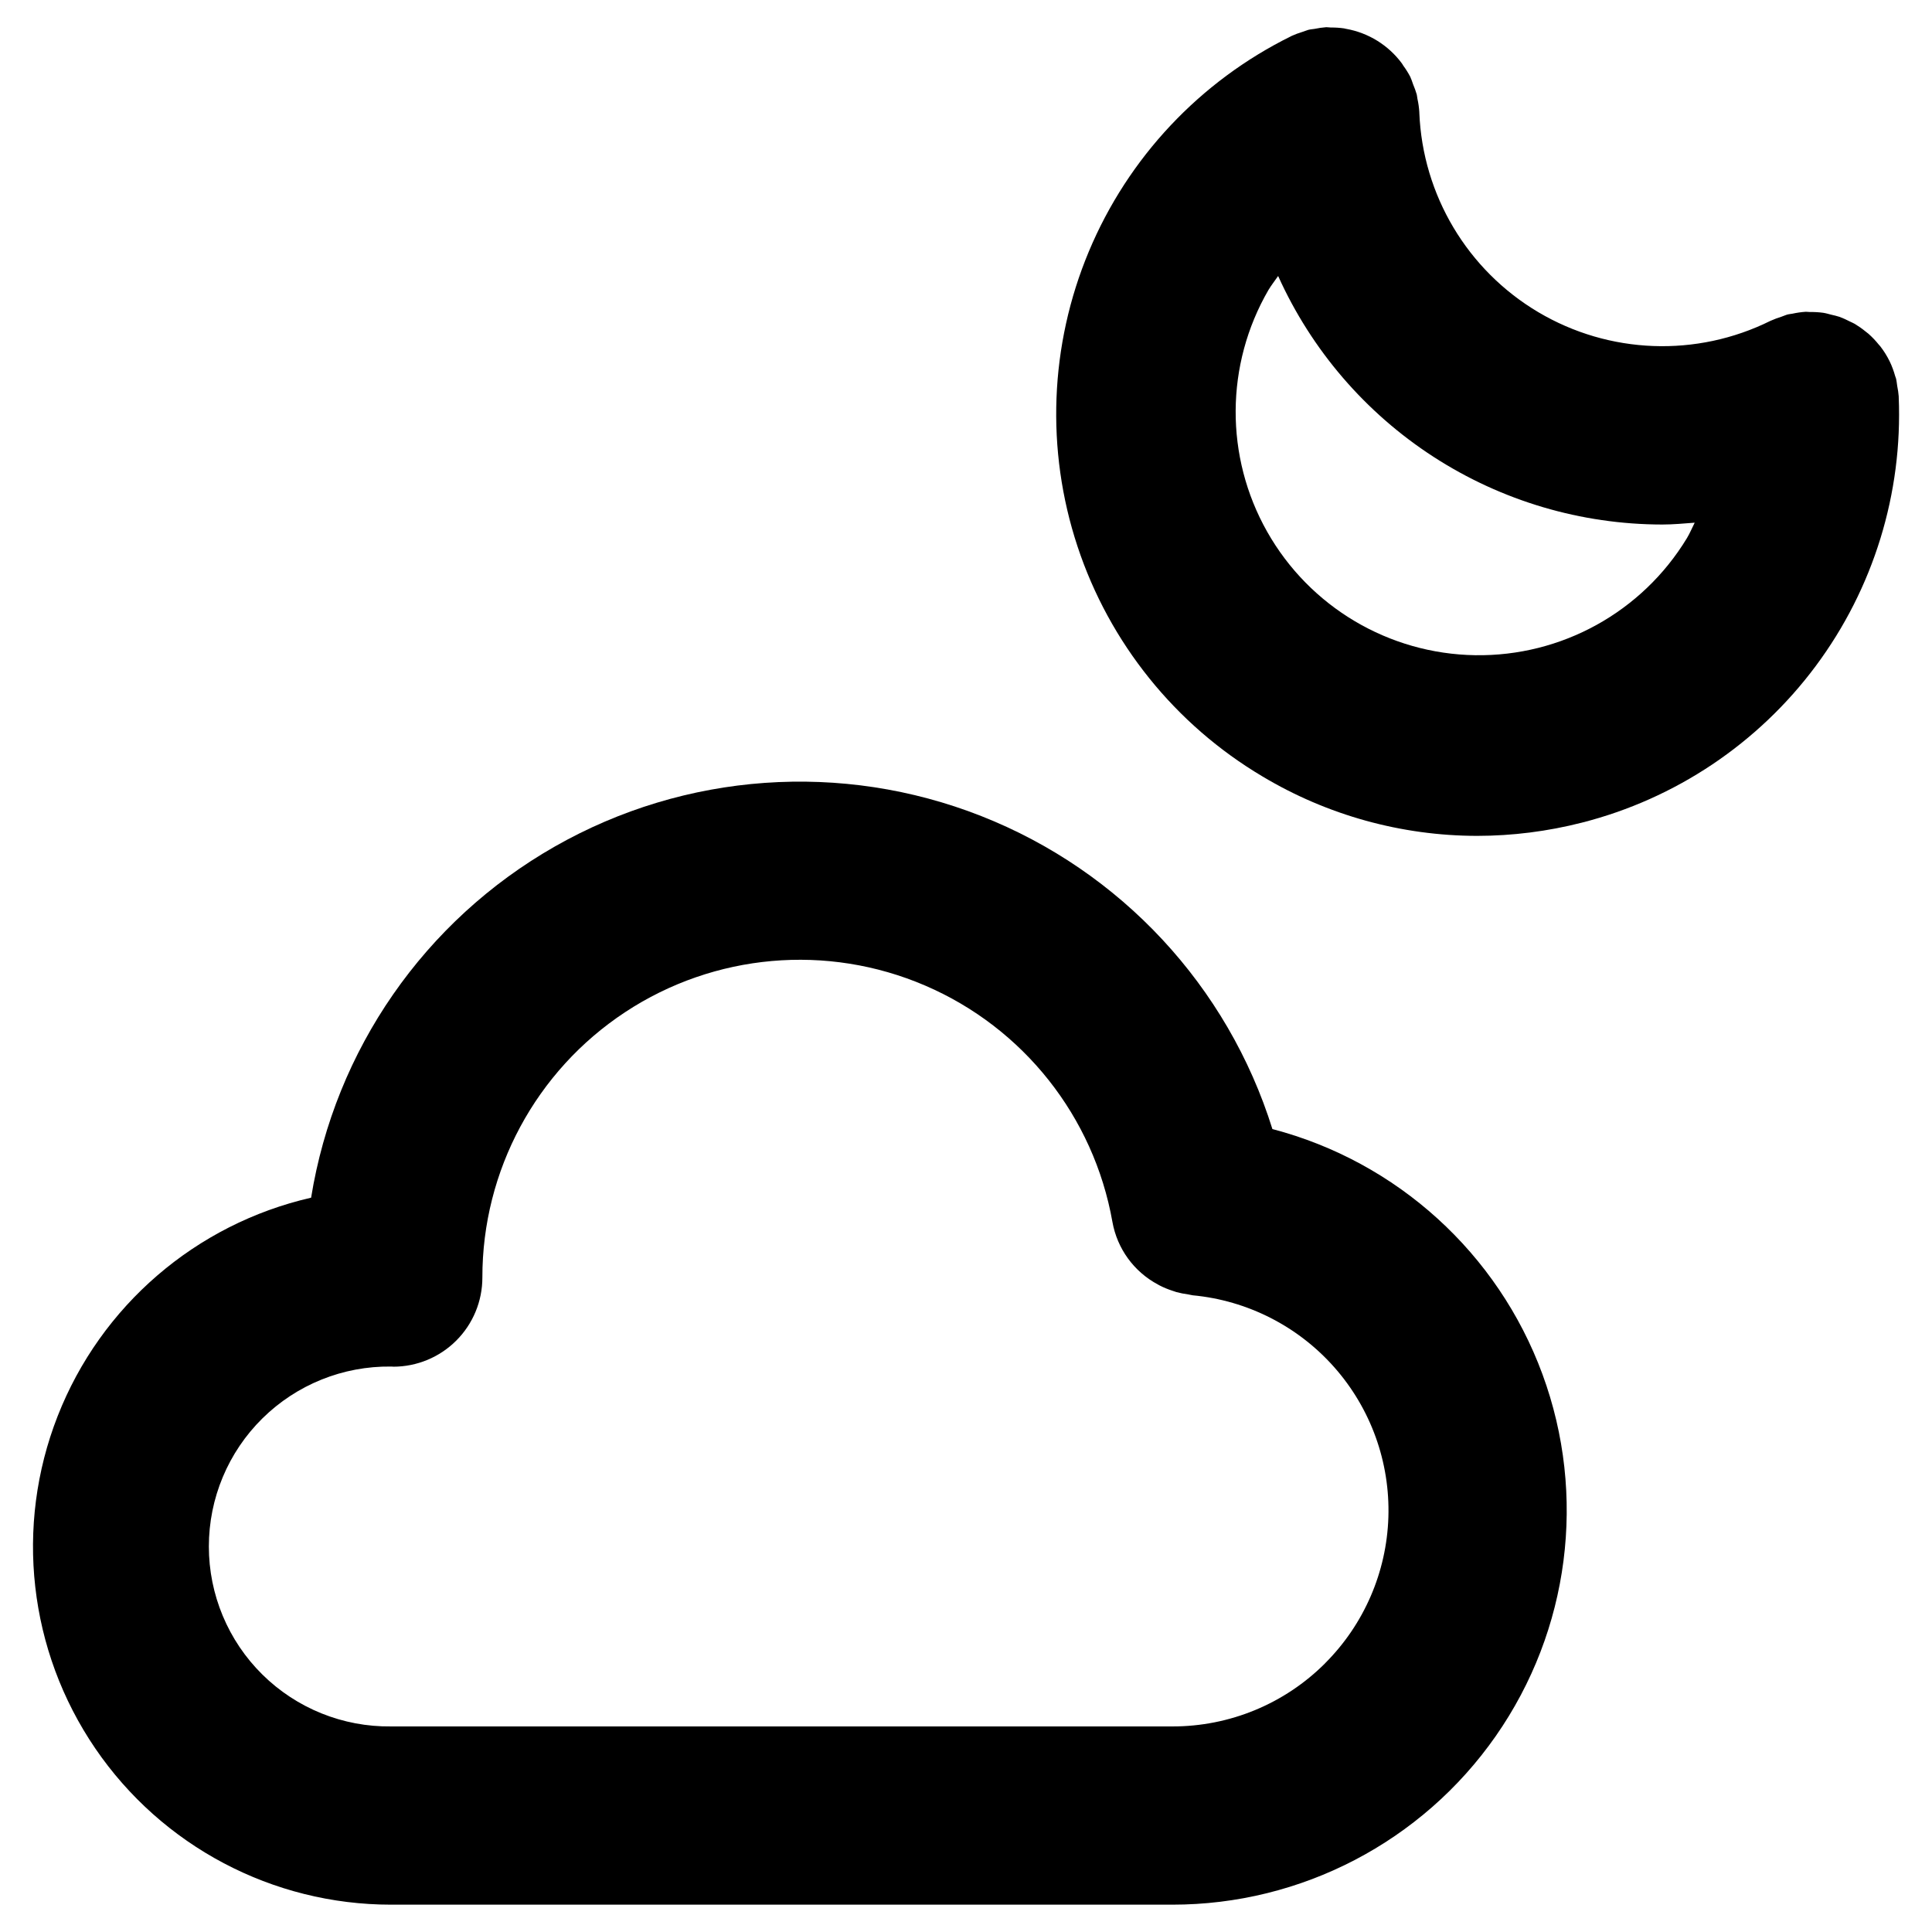 <?xml version="1.0" encoding="UTF-8"?>
<!-- Uploaded to: ICON Repo, www.iconrepo.com, Generator: ICON Repo Mixer Tools -->
<svg fill="#000000" width="800px" height="800px" version="1.1" viewBox="144 144 512 512" xmlns="http://www.w3.org/2000/svg">
 <g>
  <path d="m481.21 443.24c-11.836-37.906-40.203-68.414-77.152-82.969-36.945-14.555-78.5-11.594-113.01 8.055-34.512 19.648-58.266 53.875-64.602 93.074-30.574 7.004-55.715 28.66-67.16 57.863-11.445 29.203-7.715 62.176 9.961 88.086 17.676 25.91 47.016 41.41 78.383 41.406h207.04-0.004c34.164 0.016 66.18-16.668 85.73-44.684 19.551-28.016 24.172-63.82 12.371-95.879-11.801-32.062-38.531-56.328-71.578-64.984zm13.988 141.52c-10.734 10.758-25.312 16.789-40.512 16.762h-207.04 0.004c-12.754 0.164-25.043-4.789-34.117-13.75-9.078-8.961-14.184-21.184-14.184-33.938 0-12.754 5.106-24.977 14.184-33.934 9.074-8.961 21.363-13.914 34.117-13.75h0.203c0.07 0 0.242 0.039 0.363 0.039 6.262 0 12.27-2.488 16.699-6.918 4.43-4.426 6.918-10.434 6.918-16.699-0.035-28.316 14.184-54.746 37.824-70.332 23.641-15.586 53.539-18.23 79.551-7.039 26.012 11.188 44.648 34.715 49.59 62.598 1.258 7.094 5.703 13.219 12.059 16.609 0.141 0.07 0.277 0.156 0.418 0.234 1.113 0.574 2.273 1.051 3.465 1.434 0.34 0.109 0.668 0.242 1.016 0.34 1.031 0.277 2.086 0.484 3.148 0.621 0.395 0.055 0.789 0.188 1.156 0.227v0.004c14.504 1.359 27.941 8.199 37.582 19.121 9.637 10.926 14.75 25.113 14.293 39.672-0.457 14.562-6.449 28.402-16.75 38.699z"/>
  <path d="m647.18 249.18v-0.137c-0.078-0.918-0.207-1.832-0.395-2.738-0.109-0.668-0.156-1.363-0.324-2.008-0.055-0.219-0.164-0.426-0.227-0.645-0.367-1.34-0.855-2.644-1.457-3.898-0.688-1.402-1.52-2.734-2.477-3.973-0.133-0.172-0.293-0.316-0.426-0.48-0.82-1.023-1.727-1.973-2.707-2.844-0.262-0.227-0.543-0.41-0.789-0.621-0.898-0.738-1.852-1.406-2.848-2.008-0.41-0.234-0.852-0.41-1.273-0.621h-0.004c-0.898-0.473-1.82-0.887-2.769-1.242-0.699-0.242-1.441-0.387-2.164-0.566-0.723-0.18-1.426-0.402-2.172-0.512h-0.004c-1.152-0.156-2.316-0.219-3.477-0.199-0.363 0-0.699-0.078-1.062-0.062h-0.121c-1.16 0.082-2.312 0.246-3.445 0.496-0.41 0.086-0.852 0.102-1.25 0.203-0.574 0.148-1.125 0.418-1.691 0.605l-0.004 0.004c-0.945 0.289-1.875 0.637-2.777 1.039l-0.133 0.055h-0.004c-19.57 9.707-42.73 8.84-61.52-2.305-18.793-11.145-30.66-31.051-31.527-52.879v-0.133c-0.074-1.195-0.242-2.383-0.504-3.551-0.078-0.363-0.086-0.789-0.172-1.109-0.273-0.926-0.602-1.832-0.977-2.719-0.211-0.551-0.363-1.133-0.621-1.66-0.039-0.086-0.055-0.18-0.094-0.27v0.004c-0.547-1.047-1.168-2.047-1.867-2.992-0.133-0.188-0.227-0.41-0.379-0.605-3.578-4.84-8.879-8.121-14.805-9.172-0.156 0-0.309-0.078-0.465-0.109-1.184-0.172-2.375-0.25-3.566-0.238-0.379 0-0.73-0.086-1.102-0.078h-0.168c-1.012 0.078-2.019 0.223-3.016 0.434-0.551 0.094-1.133 0.117-1.668 0.262-0.535 0.141-1.023 0.379-1.574 0.543v-0.004c-0.988 0.301-1.961 0.664-2.902 1.09l-0.121 0.07c-24.148 11.922-43.172 32.172-53.57 57.016s-11.469 52.605-3.012 78.176c8.453 25.57 25.867 47.223 49.027 60.969 17.184 10.277 36.828 15.719 56.852 15.746 9.367-0.008 18.695-1.188 27.773-3.504 24.816-6.316 46.707-20.977 61.996-41.52 15.293-20.547 23.051-45.723 21.98-71.309zm-56.145 37.461c-11.875 19.555-33.223 31.352-56.098 30.996-22.875-0.352-43.852-12.801-55.117-32.711-11.266-19.914-11.137-44.305 0.34-64.094 0.789-1.301 1.707-2.457 2.559-3.691 8.832 19.605 23.133 36.246 41.188 47.93 18.055 11.684 39.094 17.91 60.598 17.934 2.867 0 5.738-0.27 8.605-0.488-0.695 1.379-1.277 2.797-2.074 4.125z"/>
 </g>
</svg>